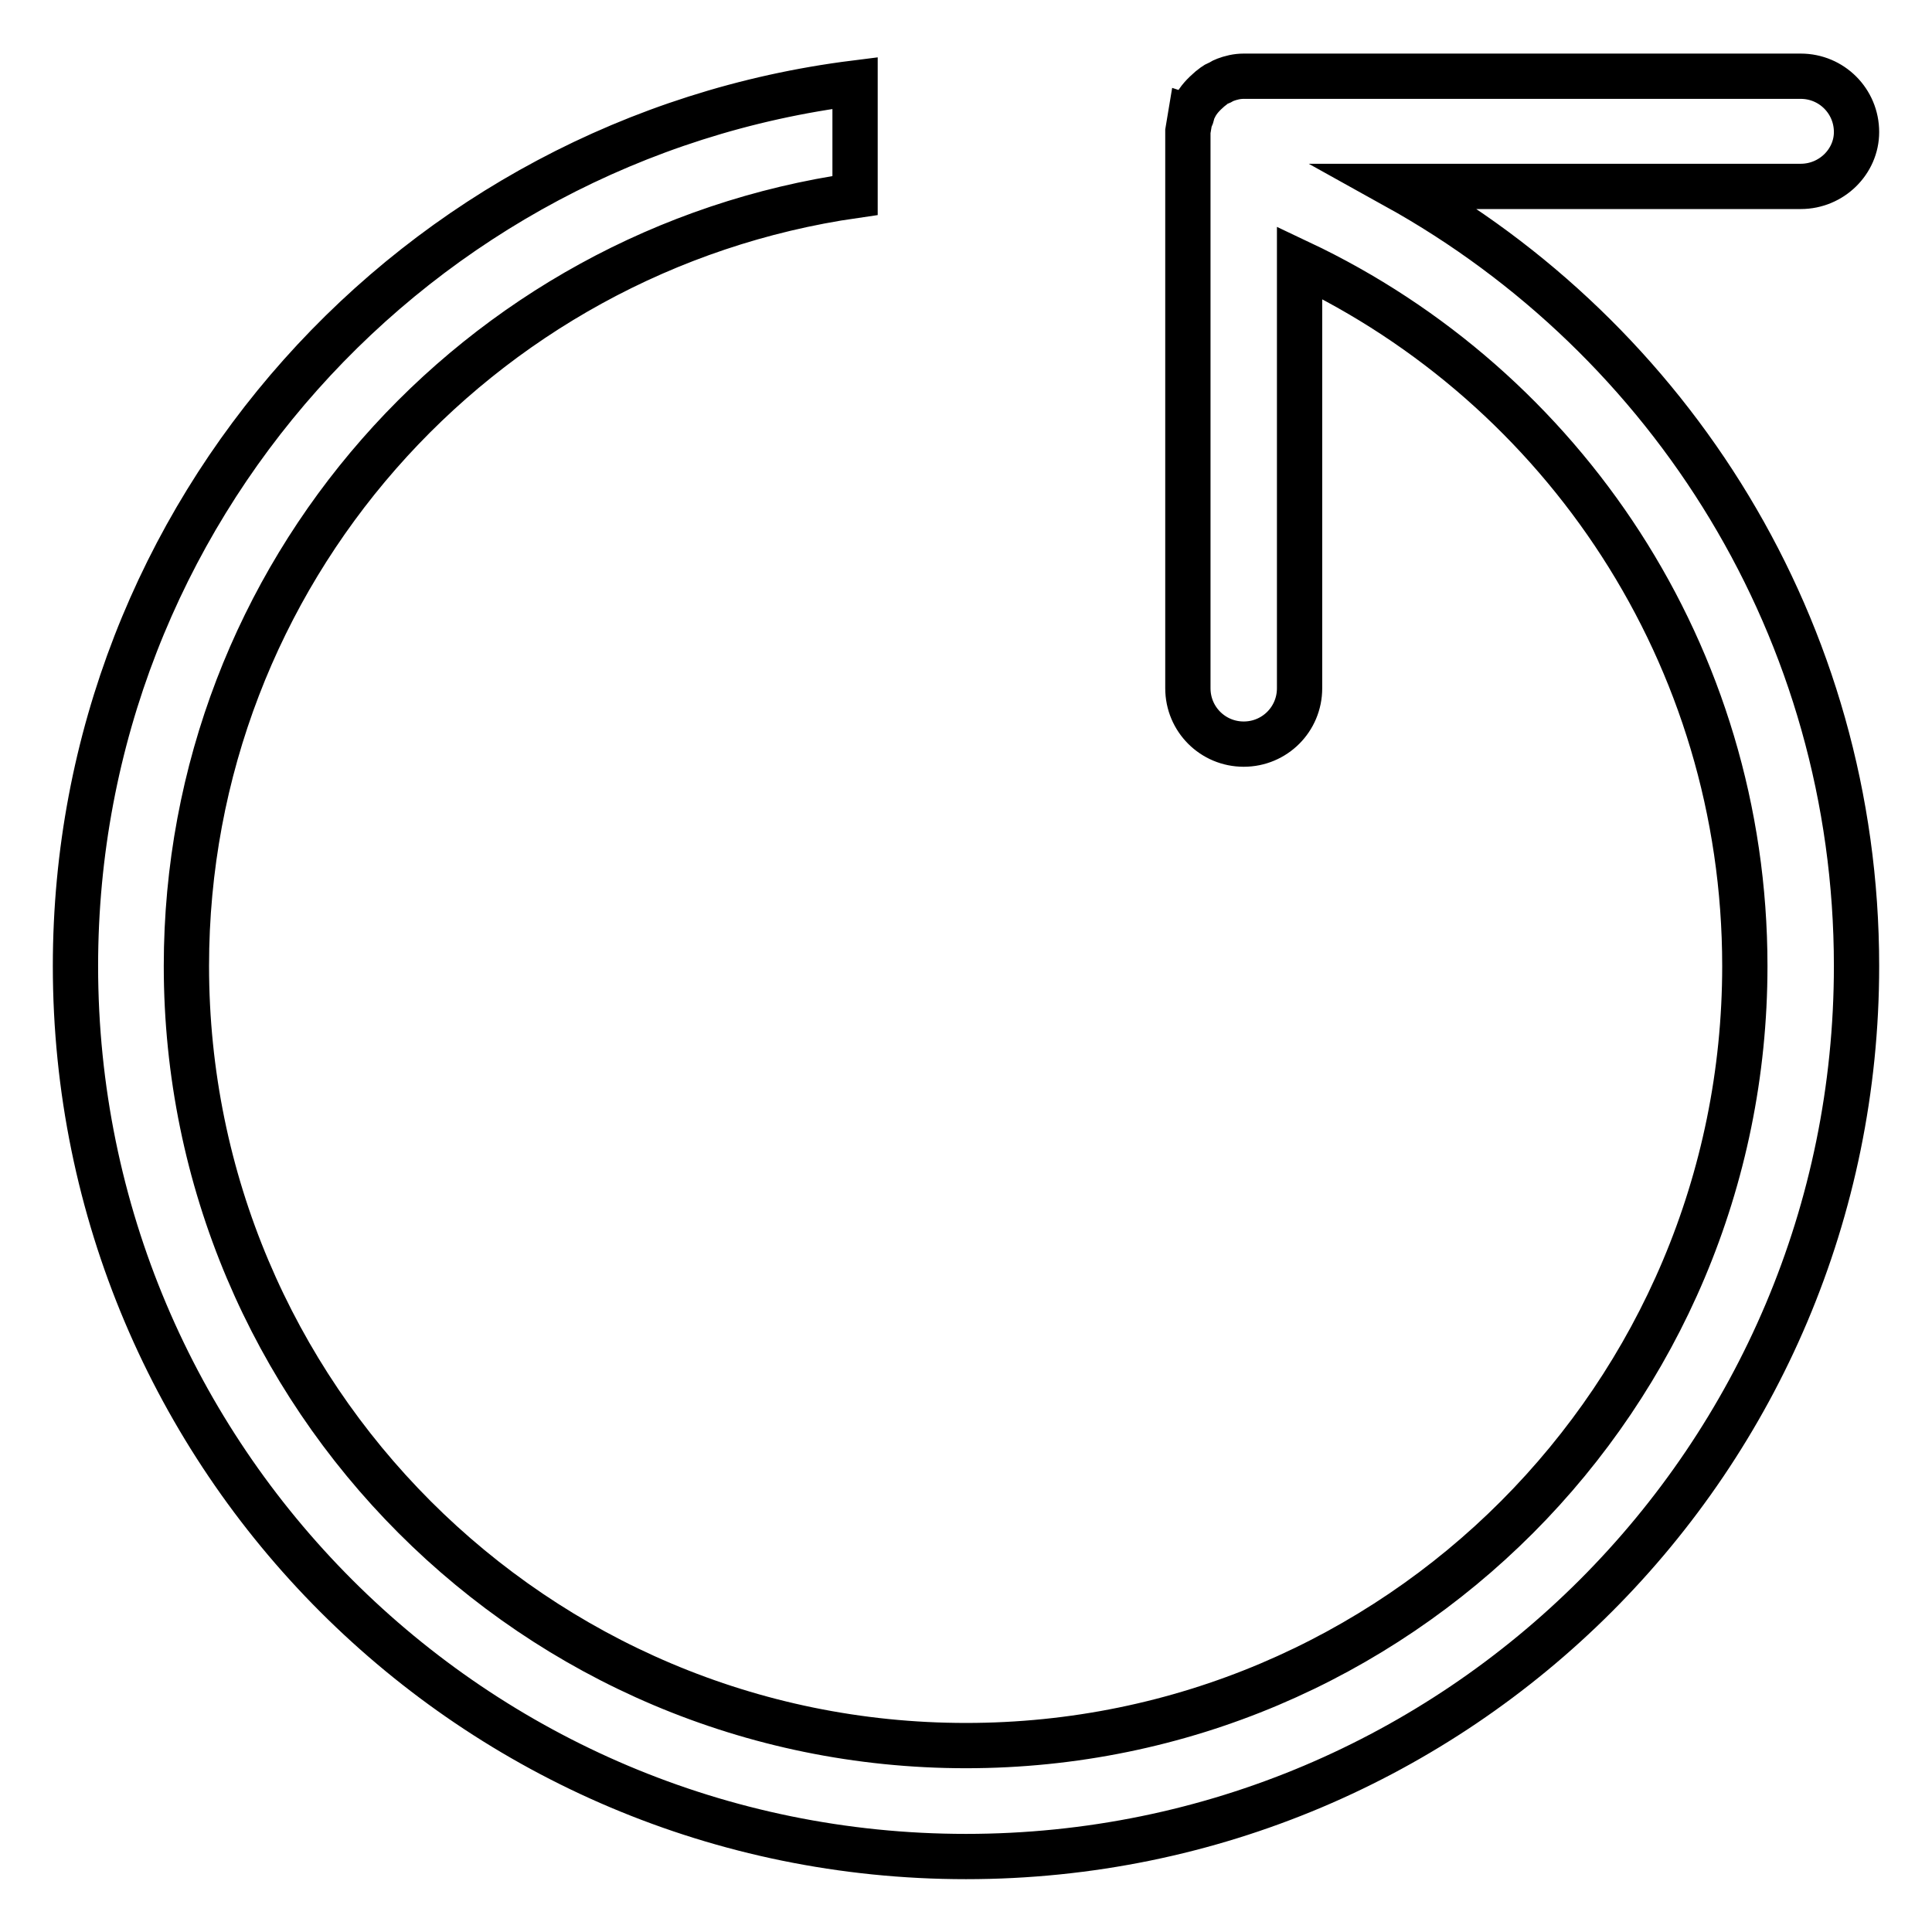 <?xml version="1.0" encoding="utf-8"?>
<!-- Svg Vector Icons : http://www.onlinewebfonts.com/icon -->
<!DOCTYPE svg PUBLIC "-//W3C//DTD SVG 1.1//EN" "http://www.w3.org/Graphics/SVG/1.1/DTD/svg11.dtd">
<svg version="1.1" xmlns="http://www.w3.org/2000/svg" xmlns:xlink="http://www.w3.org/1999/xlink" x="0px" y="0px" viewBox="0 0 256 256" enable-background="new 0 0 256 256" xml:space="preserve">
<g><g><path stroke-width="6" fill-opacity="0" stroke="#000000"  d="M238.6,24.7h-53.6C221.4,44.9,246,83.5,246,128c0,65.2-52.8,118-118,118c-65.2,0-118-52.8-118-118C10,67.8,55.1,18.3,113.3,11v14.9C63.2,33.1,24.7,76,24.7,128c0,57,46.2,103.3,103.3,103.3S231.2,185,231.2,128c0-41.2-24.1-76.7-59-93.2v56.4c0,4.1-3.3,7.4-7.4,7.4s-7.4-3.3-7.4-7.4V29.1V17.4l0.3-1.8c0.3,0.1,0.3-1.5,0.6-1.4c0.5-1,1.2-1.7,2-2.4c0.4-0.3,0.7-0.6,1.2-0.8c0.3-0.1,0.5-0.3,0.8-0.4c0.8-0.3,1.6-0.5,2.5-0.5h73.8c4.1,0,7.4,3.3,7.4,7.4C246,21.4,242.7,24.7,238.6,24.7z"/></g></g>
</svg>